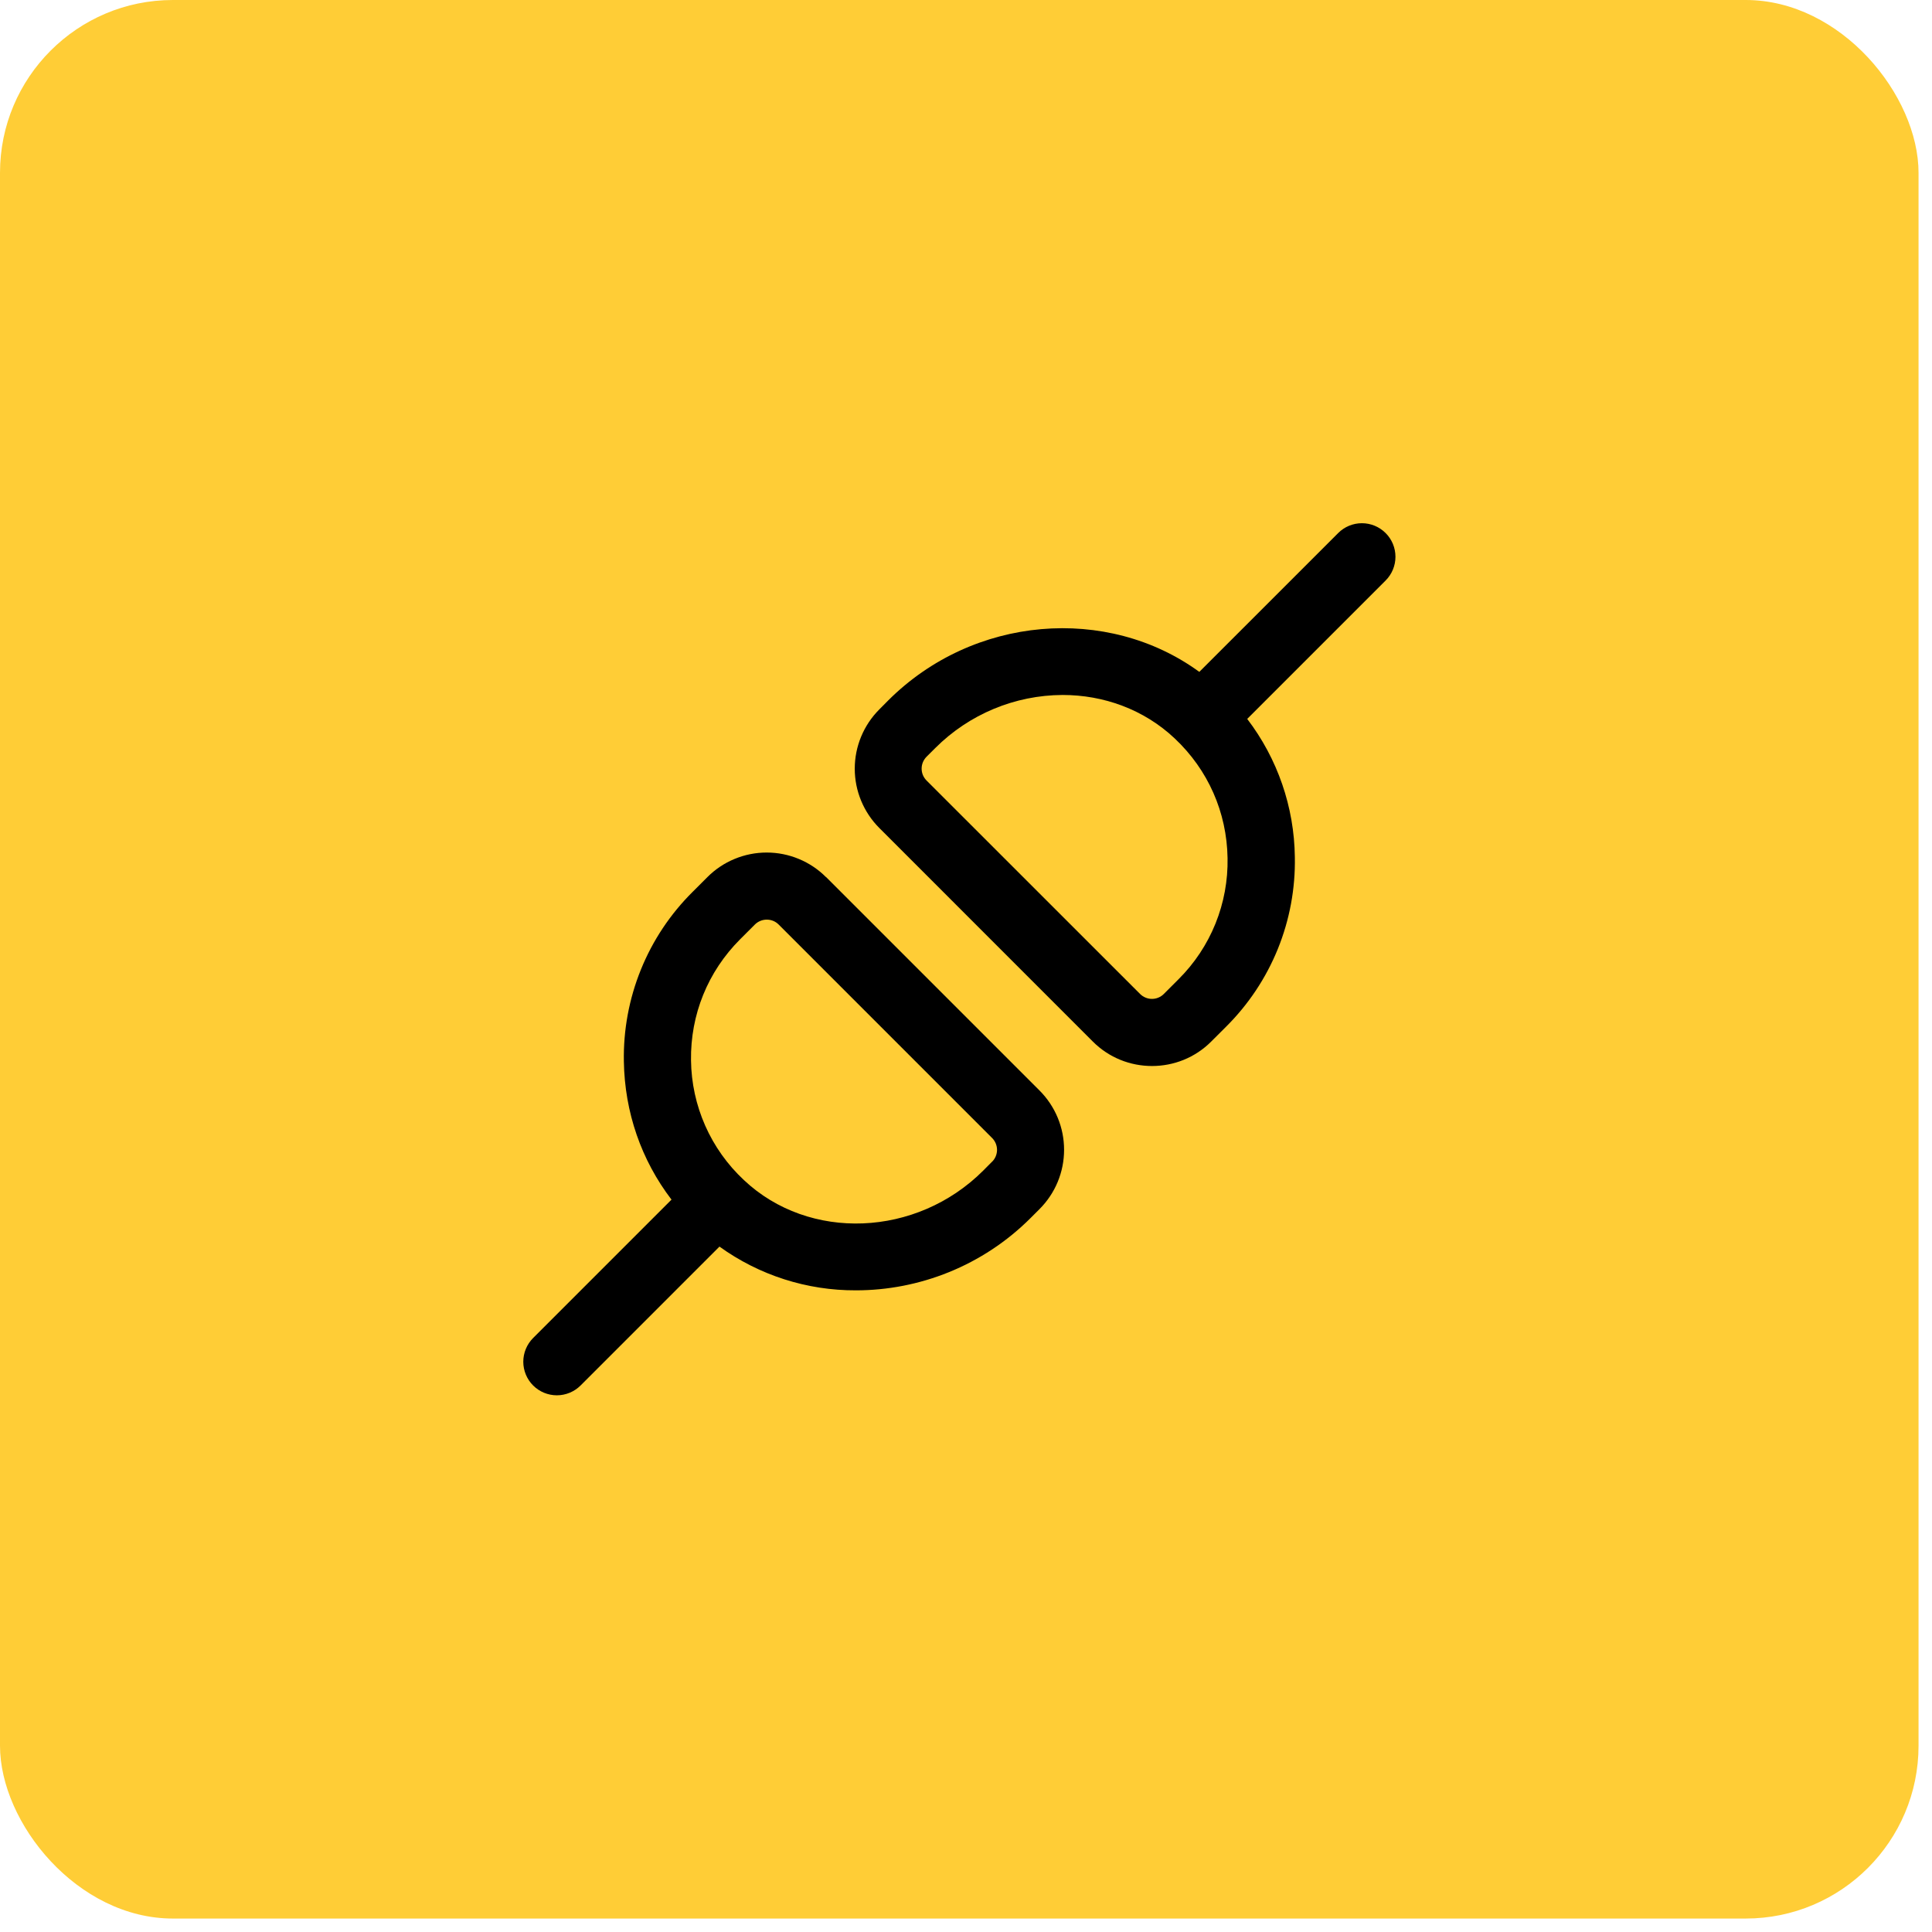 <svg xmlns="http://www.w3.org/2000/svg" width="81" height="81" viewBox="0 0 81 81" fill="none"><rect width="80.436" height="80.436" rx="7.247" fill="#FFCD36"></rect><path d="M34.63 36.773C34.304 36.446 33.916 36.187 33.49 36.011C33.063 35.834 32.606 35.743 32.144 35.743C31.682 35.743 31.225 35.834 30.798 36.011C30.372 36.187 29.984 36.446 29.658 36.773L29.039 37.392C28.103 38.321 27.364 39.43 26.869 40.653C26.374 41.875 26.131 43.185 26.156 44.504C26.19 46.631 26.887 48.639 28.153 50.295L22.351 56.097C22.087 56.362 21.939 56.72 21.939 57.093C21.94 57.466 22.088 57.824 22.352 58.087C22.616 58.351 22.974 58.499 23.348 58.499C23.721 58.498 24.078 58.35 24.342 58.086L30.164 52.264C31.83 53.466 33.836 54.108 35.89 54.098C38.528 54.098 41.2 53.077 43.214 51.06L43.582 50.692C43.909 50.365 44.168 49.978 44.345 49.551C44.522 49.125 44.612 48.667 44.612 48.206C44.612 47.744 44.522 47.287 44.345 46.86C44.168 46.434 43.909 46.046 43.582 45.719L34.633 36.77L34.63 36.773ZM41.591 48.706L41.225 49.075C38.427 51.873 33.922 52.053 31.188 49.474C30.499 48.831 29.947 48.056 29.566 47.194C29.185 46.332 28.983 45.402 28.971 44.459C28.943 42.541 29.675 40.736 31.03 39.38L31.649 38.761C31.714 38.696 31.792 38.644 31.878 38.609C31.963 38.574 32.054 38.556 32.147 38.556C32.33 38.556 32.507 38.623 32.645 38.761L41.594 47.711C41.66 47.776 41.711 47.854 41.747 47.939C41.782 48.024 41.801 48.116 41.801 48.209C41.801 48.301 41.782 48.392 41.747 48.478C41.711 48.563 41.66 48.641 41.594 48.706M58.092 22.348C57.828 22.084 57.471 21.936 57.098 21.936C56.725 21.936 56.367 22.084 56.104 22.348L50.282 28.169C46.429 25.36 40.804 25.799 37.232 29.373L36.866 29.742C36.54 30.068 36.281 30.456 36.104 30.882C35.927 31.309 35.836 31.766 35.836 32.228C35.836 32.69 35.927 33.147 36.104 33.573C36.281 34 36.54 34.388 36.866 34.714L45.813 43.663C46.496 44.35 47.396 44.693 48.299 44.693C49.202 44.693 50.102 44.35 50.785 43.663L51.404 43.045C52.34 42.115 53.078 41.006 53.574 39.784C54.069 38.561 54.312 37.251 54.287 35.932C54.262 33.837 53.562 31.806 52.29 30.141L58.092 24.339C58.223 24.208 58.327 24.053 58.398 23.882C58.469 23.711 58.505 23.528 58.505 23.343C58.505 23.158 58.469 22.975 58.398 22.804C58.327 22.633 58.223 22.478 58.092 22.348ZM49.413 41.053L48.794 41.672C48.729 41.738 48.651 41.79 48.566 41.825C48.48 41.861 48.389 41.879 48.296 41.879C48.204 41.879 48.112 41.861 48.027 41.825C47.941 41.79 47.864 41.738 47.798 41.672L38.846 32.723C38.781 32.657 38.729 32.58 38.693 32.495C38.658 32.409 38.64 32.318 38.64 32.225C38.64 32.133 38.658 32.041 38.693 31.956C38.729 31.87 38.781 31.793 38.846 31.727L39.215 31.359C40.631 29.944 42.548 29.145 44.55 29.137C46.266 29.137 47.956 29.739 49.25 30.959C50.65 32.276 51.435 34.056 51.466 35.974C51.484 36.916 51.312 37.851 50.959 38.724C50.606 39.597 50.08 40.389 49.413 41.053Z" fill="black"></path></svg>